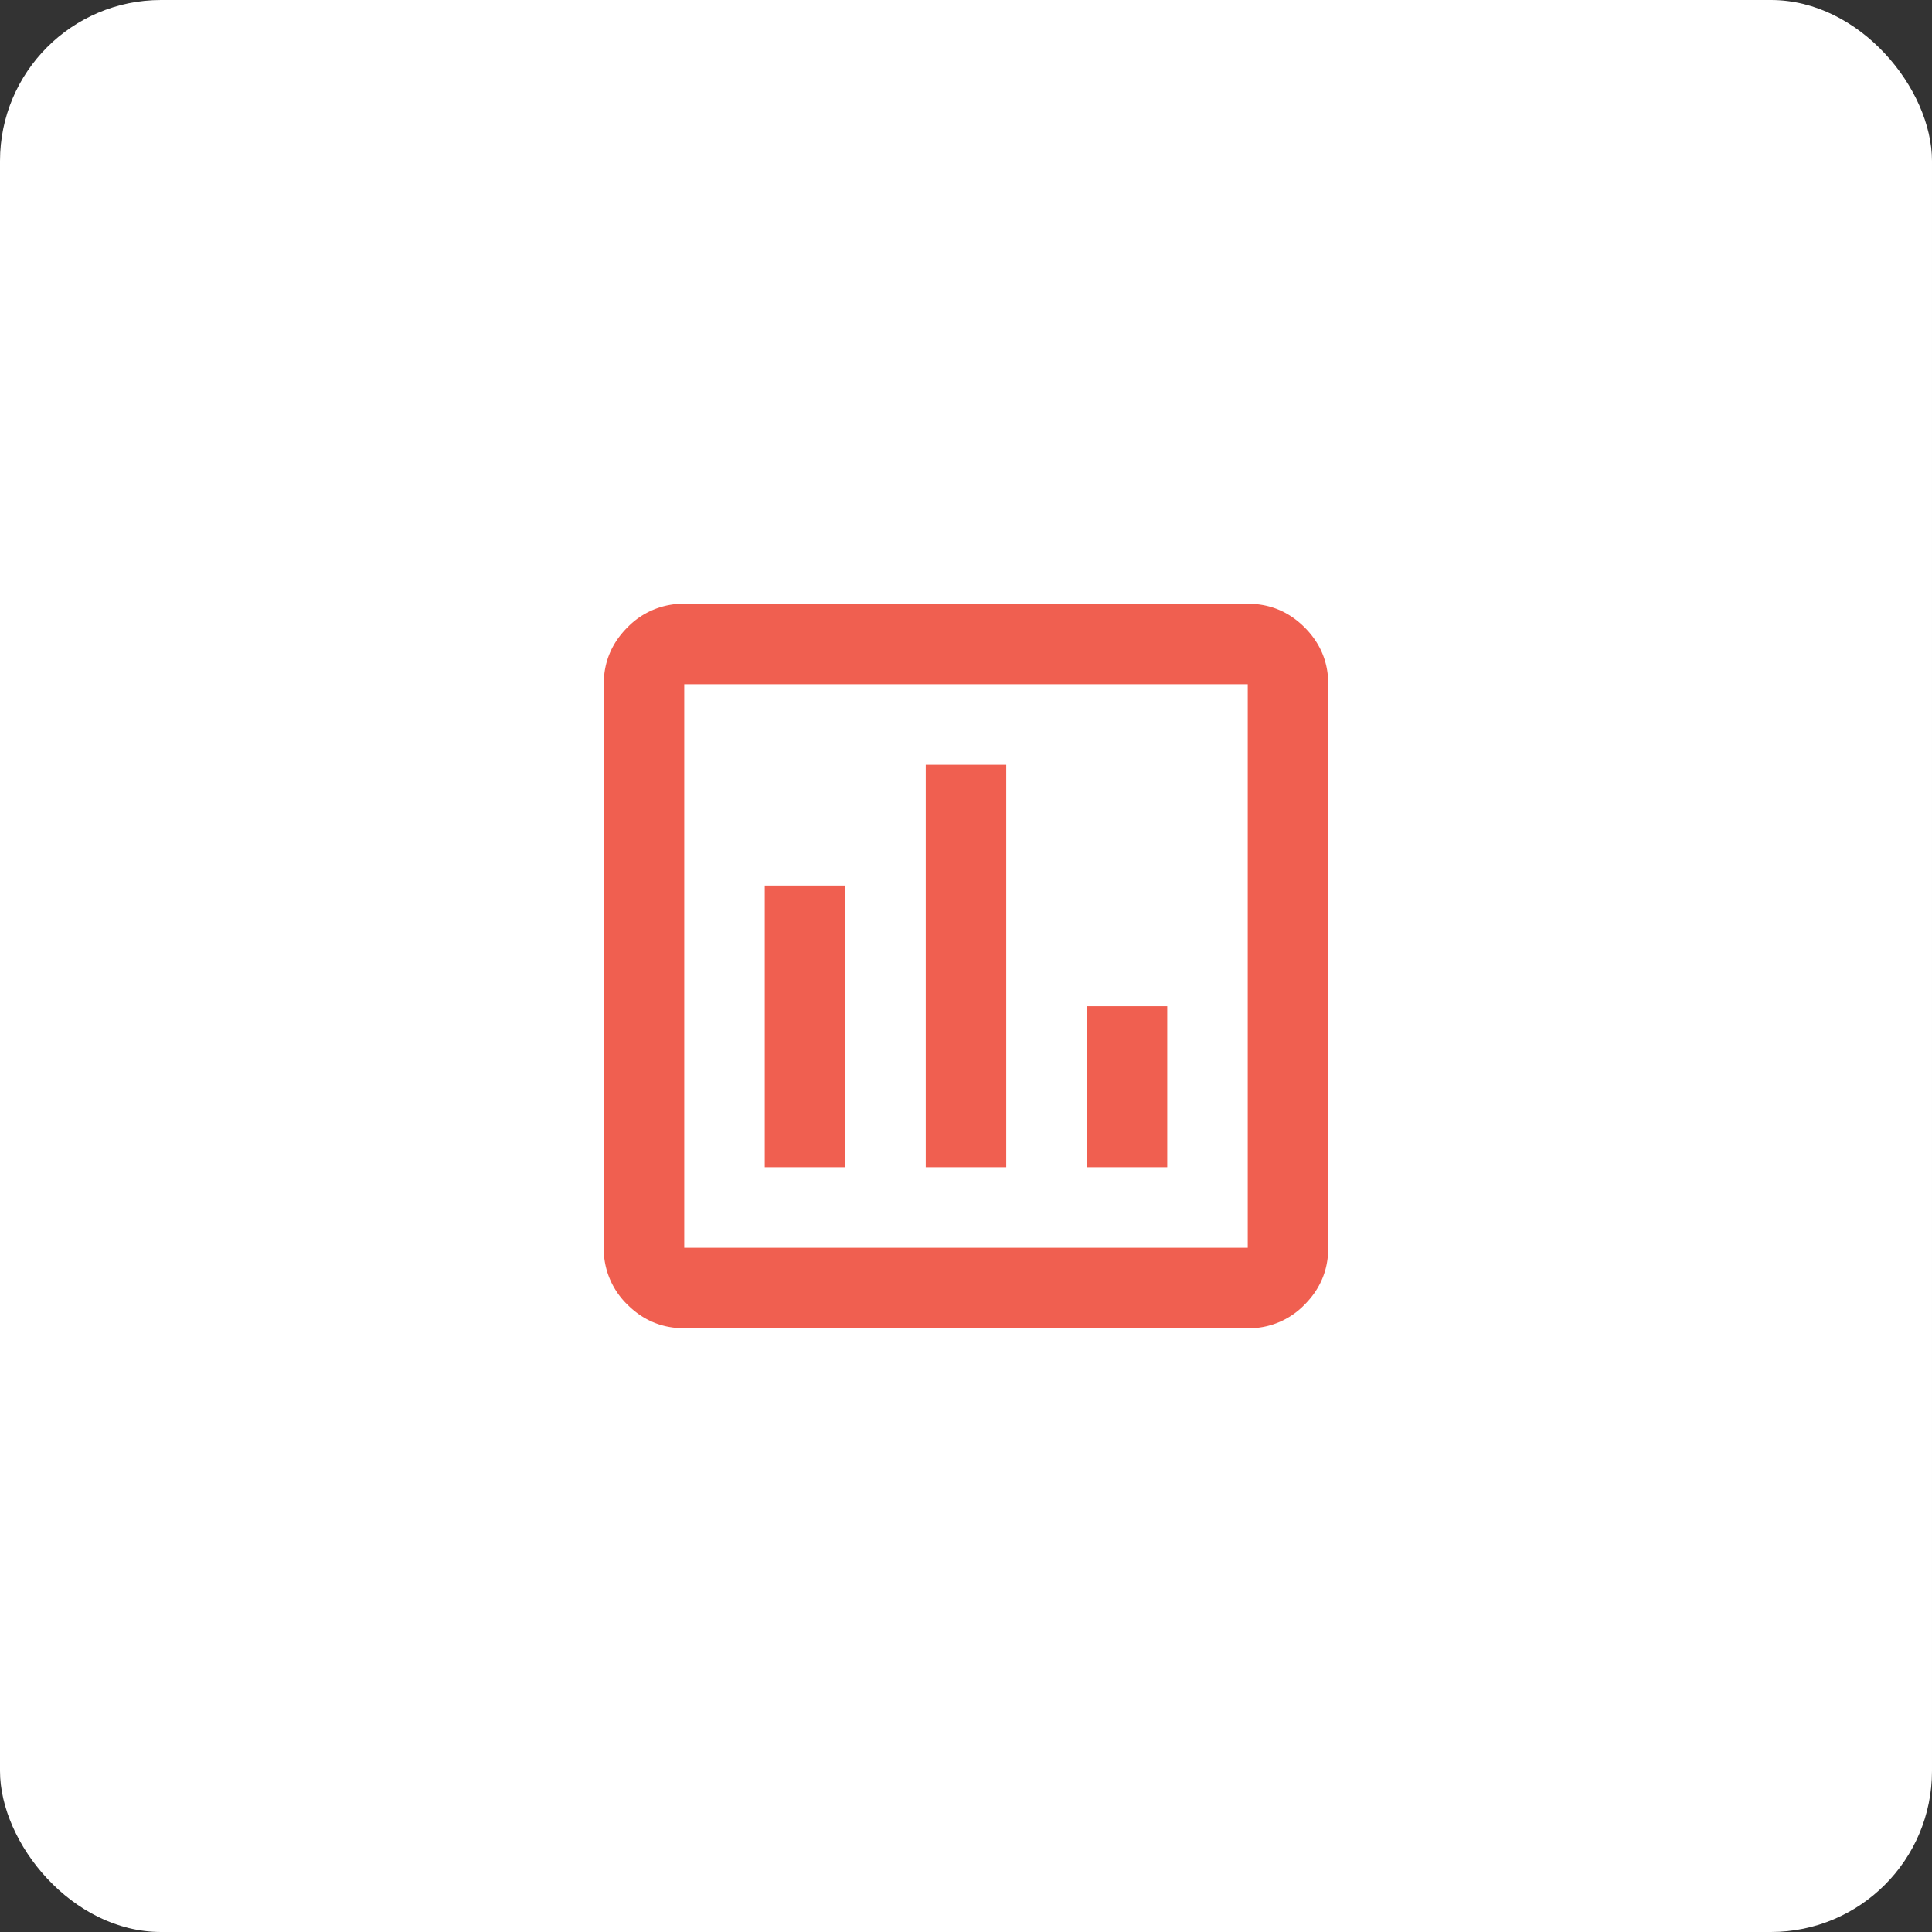 <?xml version="1.0" encoding="UTF-8"?> <svg xmlns="http://www.w3.org/2000/svg" width="48" height="48" fill="none"><rect width="100%" height="100%" fill="#333333" stroke="none"/><rect width="48" height="48" fill="#fff" rx="4"></rect><path fill="#F05F50" d="M19 29h2v-7h-2v7Zm4 0h2V19h-2v10Zm4 0h2v-4h-2v4Zm-10 4c-.55 0-1.02-.196-1.412-.587A1.93 1.93 0 0 1 15 31V17c0-.55.196-1.02.588-1.412A1.931 1.931 0 0 1 17 15h14c.55 0 1.021.196 1.413.588.392.392.588.863.587 1.412v14c0 .55-.196 1.021-.587 1.413A1.92 1.92 0 0 1 31 33H17Zm0-2h14V17H17v14Z"></path></svg> 
